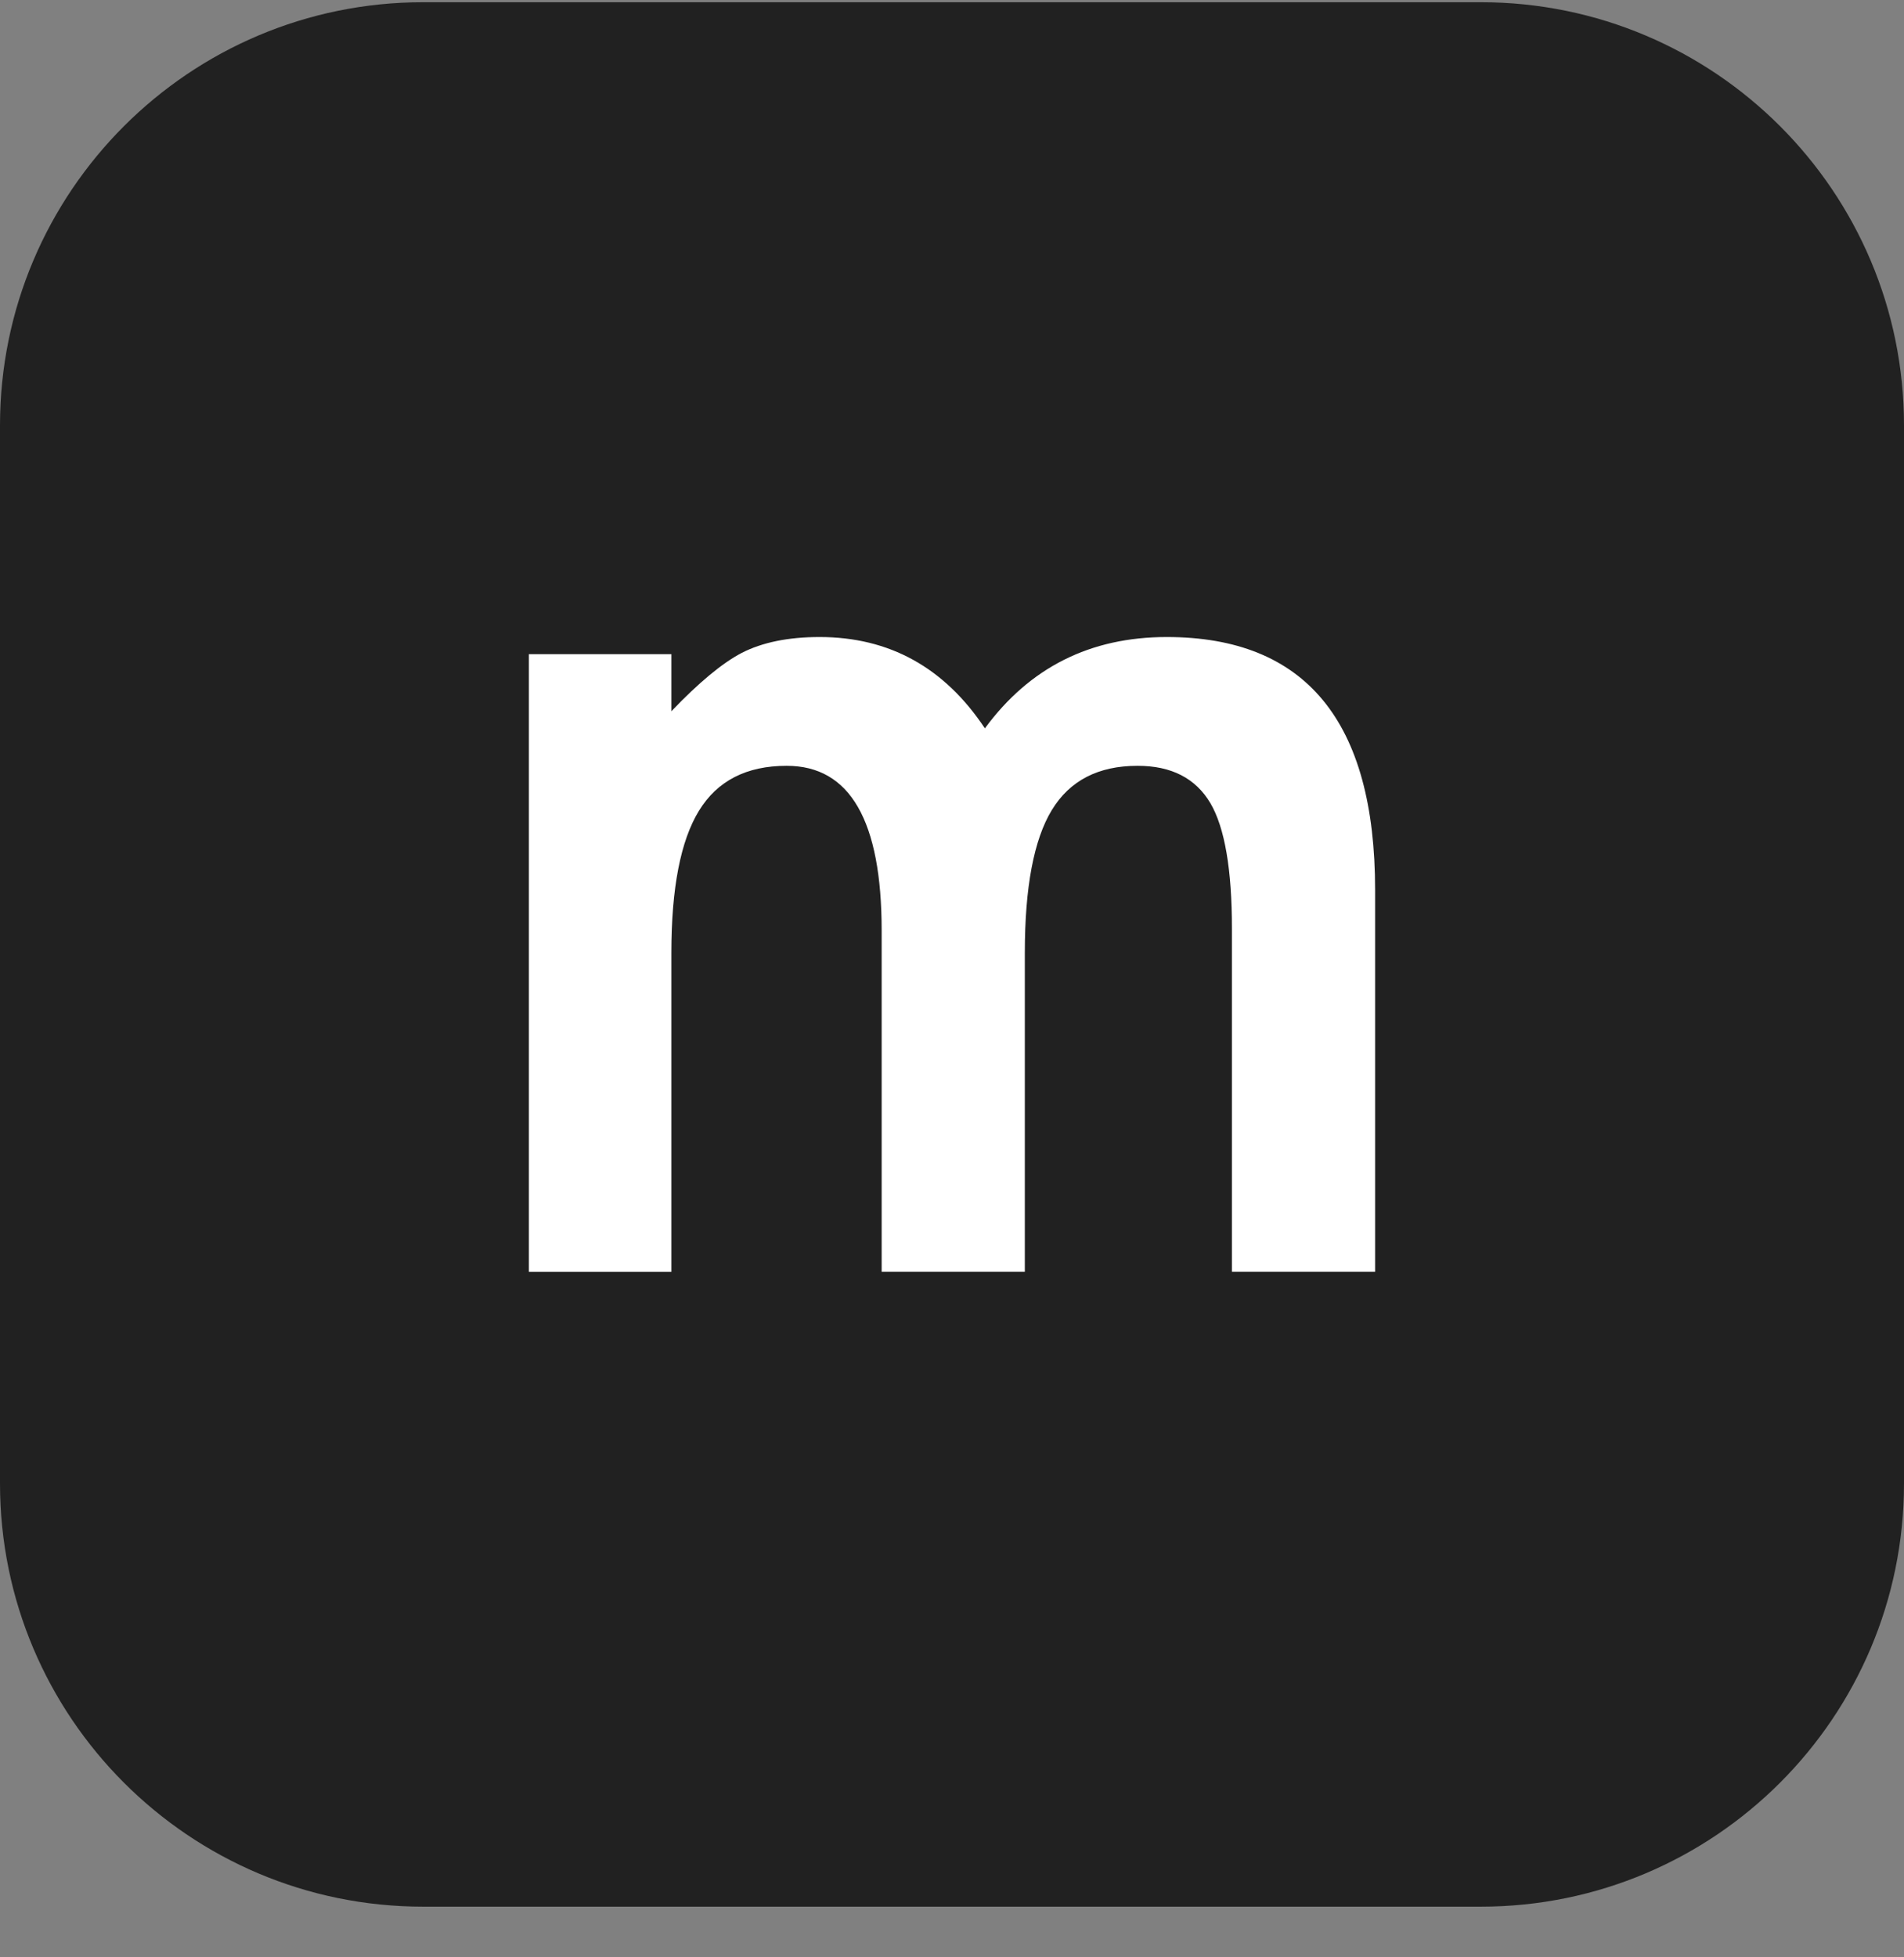 <svg xmlns="http://www.w3.org/2000/svg" width="36" height="37" viewBox="0 0 36 37" fill="none"><rect x="0" y="0" width="36" height="37" fill="#808080" stroke="none"/><path d="M0 8.042C0 3.624 3.582 0.042 8 0.042H28C32.418 0.042 36 3.624 36 8.042V28.042C36 32.46 32.418 36.042 28 36.042H8C3.582 36.042 0 32.46 0 28.042V8.042Z" fill="#212121"></path><path d="M10 12.366H12.694V13.445C13.213 12.902 13.657 12.534 14.024 12.342C14.415 12.142 14.906 12.042 15.496 12.042C16.814 12.042 17.856 12.617 18.622 13.768C19.469 12.617 20.614 12.042 22.06 12.042C24.686 12.042 26 13.636 26 16.825V24.041H23.293V17.556C23.293 16.437 23.157 15.646 22.886 15.183C22.606 14.711 22.147 14.476 21.509 14.476C20.767 14.476 20.226 14.755 19.886 15.315C19.547 15.874 19.377 16.773 19.377 18.012V24.041H16.67V17.593C16.67 15.515 16.072 14.476 14.874 14.476C14.115 14.476 13.562 14.76 13.215 15.327C12.868 15.894 12.694 16.79 12.694 18.012V24.042H10V12.366Z" fill="white"></path></svg>